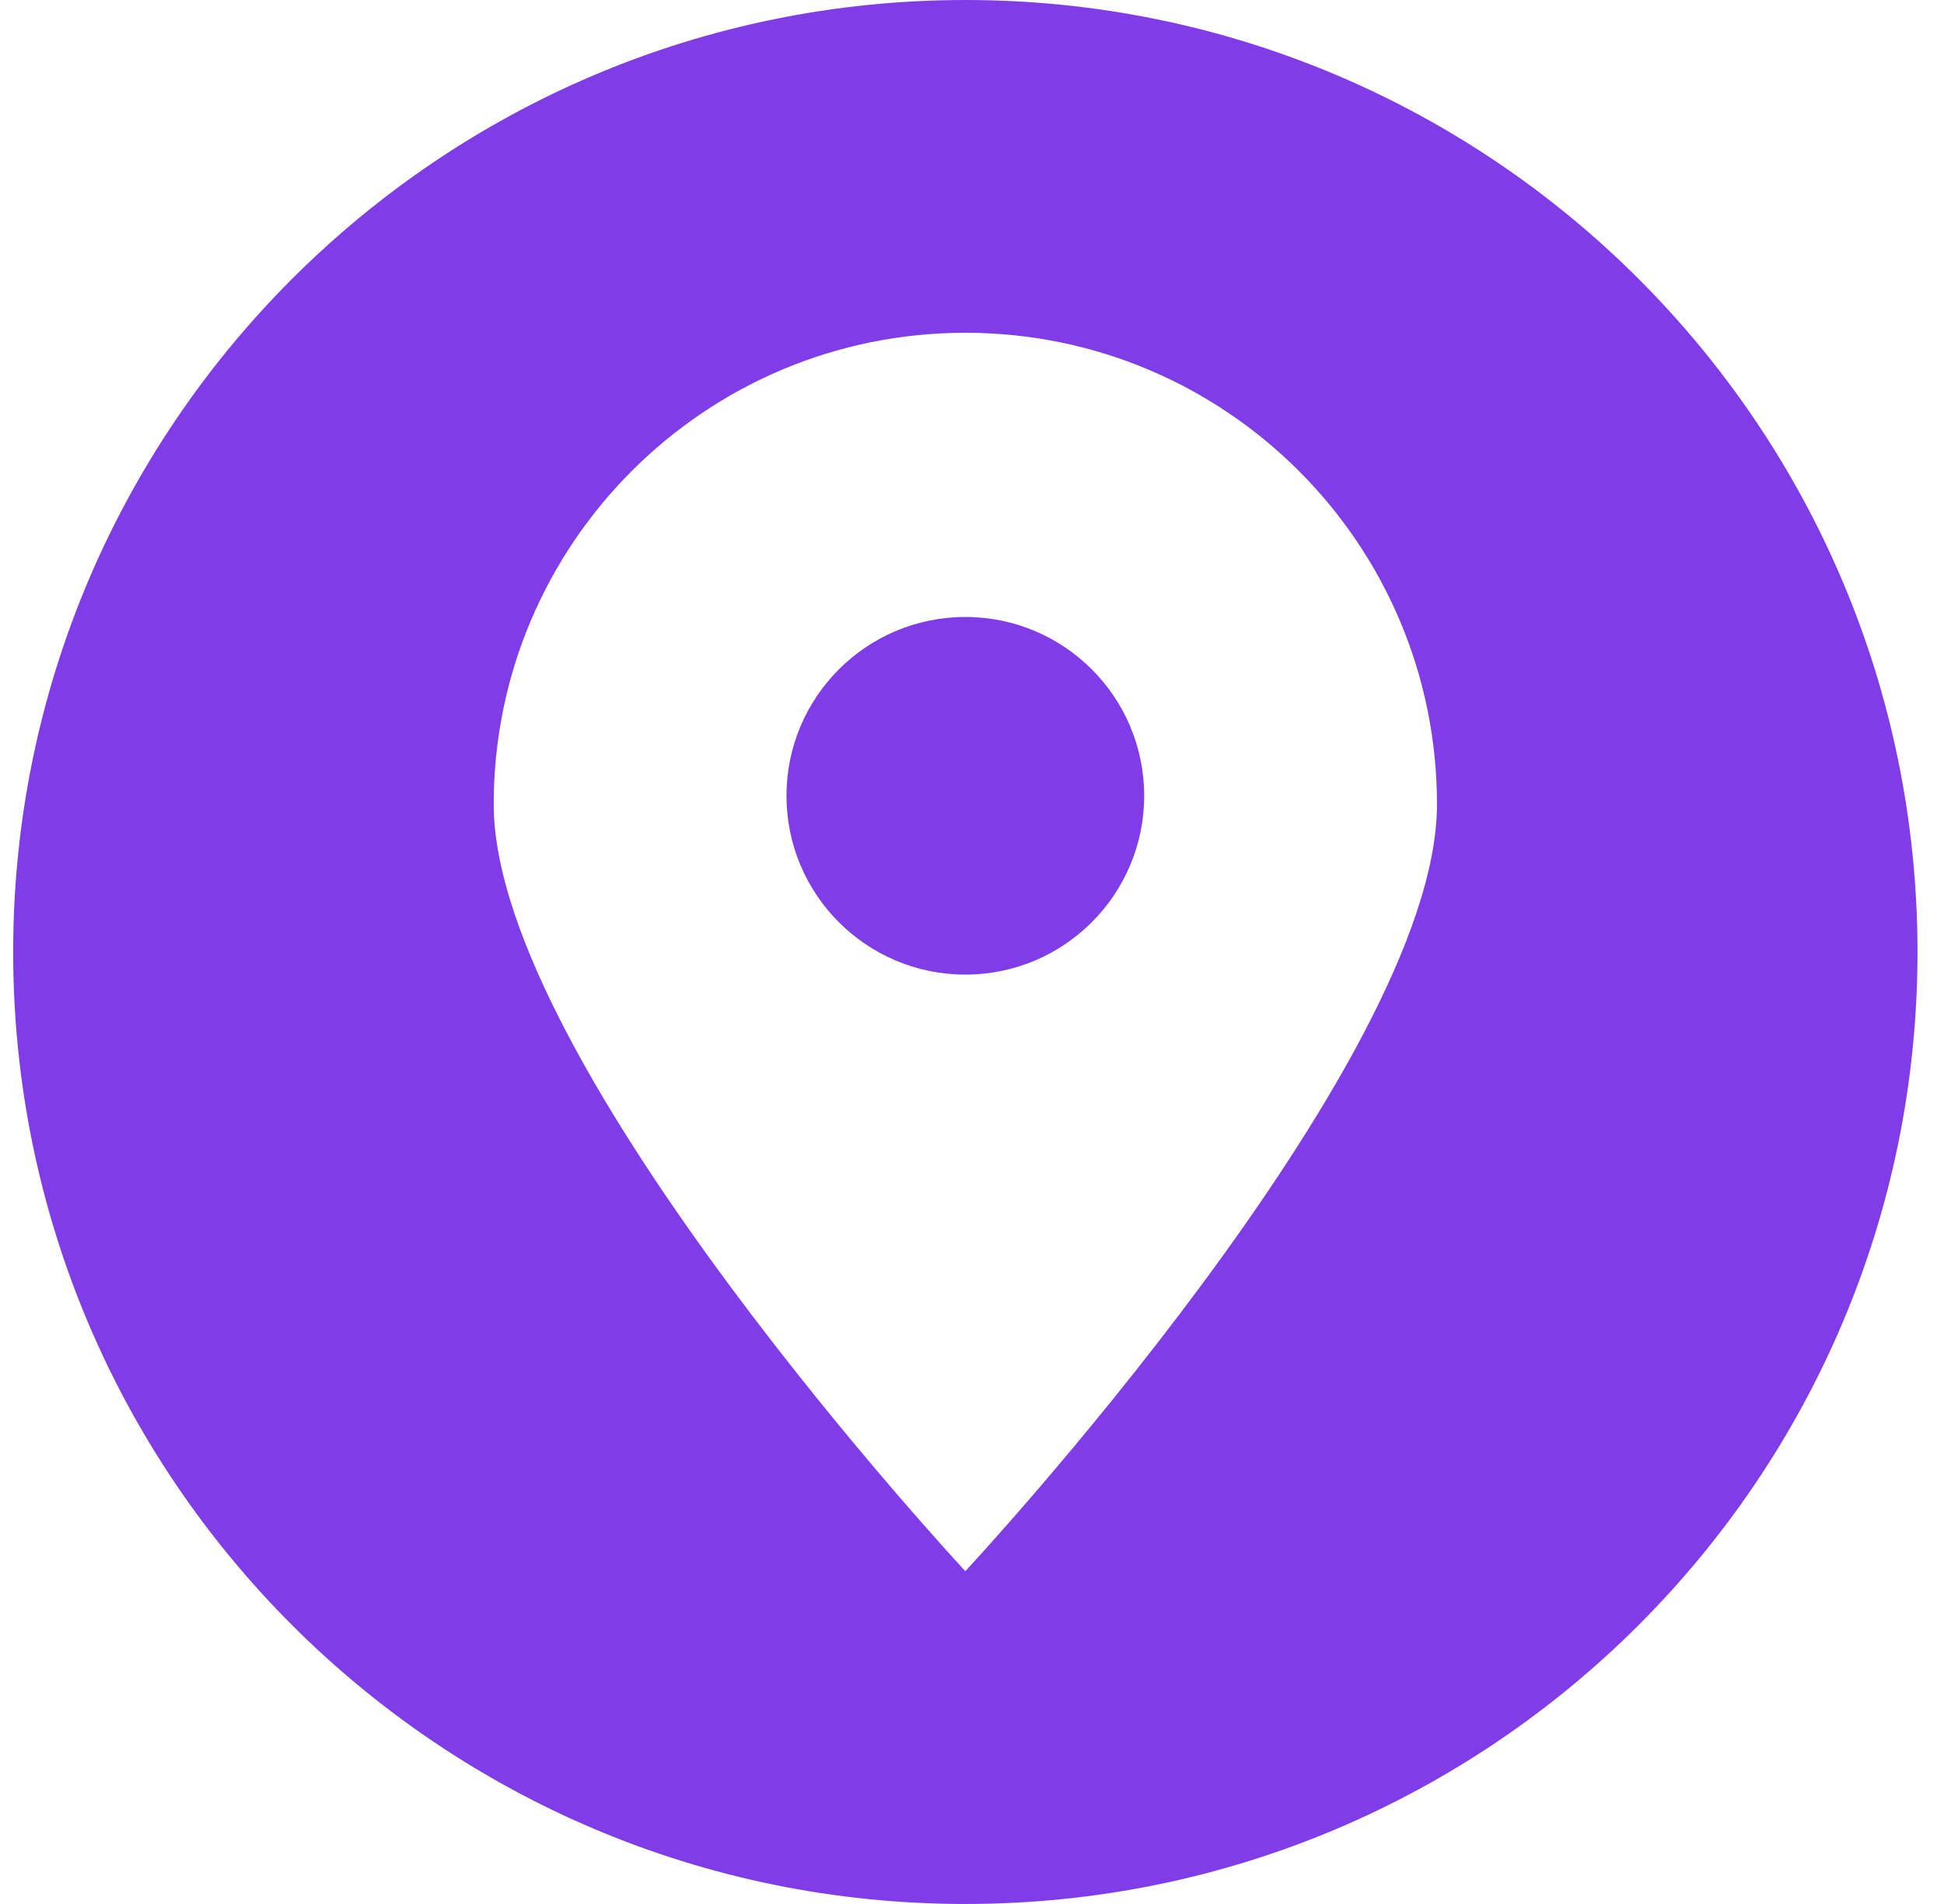 <svg xmlns="http://www.w3.org/2000/svg" fill="none" viewBox="0 0 49 48" height="48" width="49">
<g clip-path="url(#clip0_609_7608)">
<path fill-opacity="0.9" fill="#7228E4" d="M24.332 48C11.079 48 0.332 37.253 0.332 24C0.332 10.747 11.079 0 24.332 0C37.585 0 48.332 10.747 48.332 24C48.332 37.253 37.585 48 24.332 48ZM24.332 8.389C30.897 8.389 36.22 13.712 36.22 20.277C36.22 26.842 24.332 39.61 24.332 39.61C24.332 39.61 12.444 26.842 12.444 20.277C12.444 13.712 17.767 8.389 24.332 8.389ZM24.332 15.554C26.821 15.554 28.84 17.573 28.84 20.062C28.84 22.551 26.821 24.57 24.332 24.57C21.843 24.57 19.824 22.551 19.824 20.062C19.824 17.573 21.843 15.554 24.332 15.554Z" clip-rule="evenodd" fill-rule="evenodd"></path>
</g>
<defs>
<clipPath id="clip0_609_7608">
<rect transform="translate(0.332)" fill="white" height="48" width="48"></rect>
</clipPath>
</defs>
</svg>

